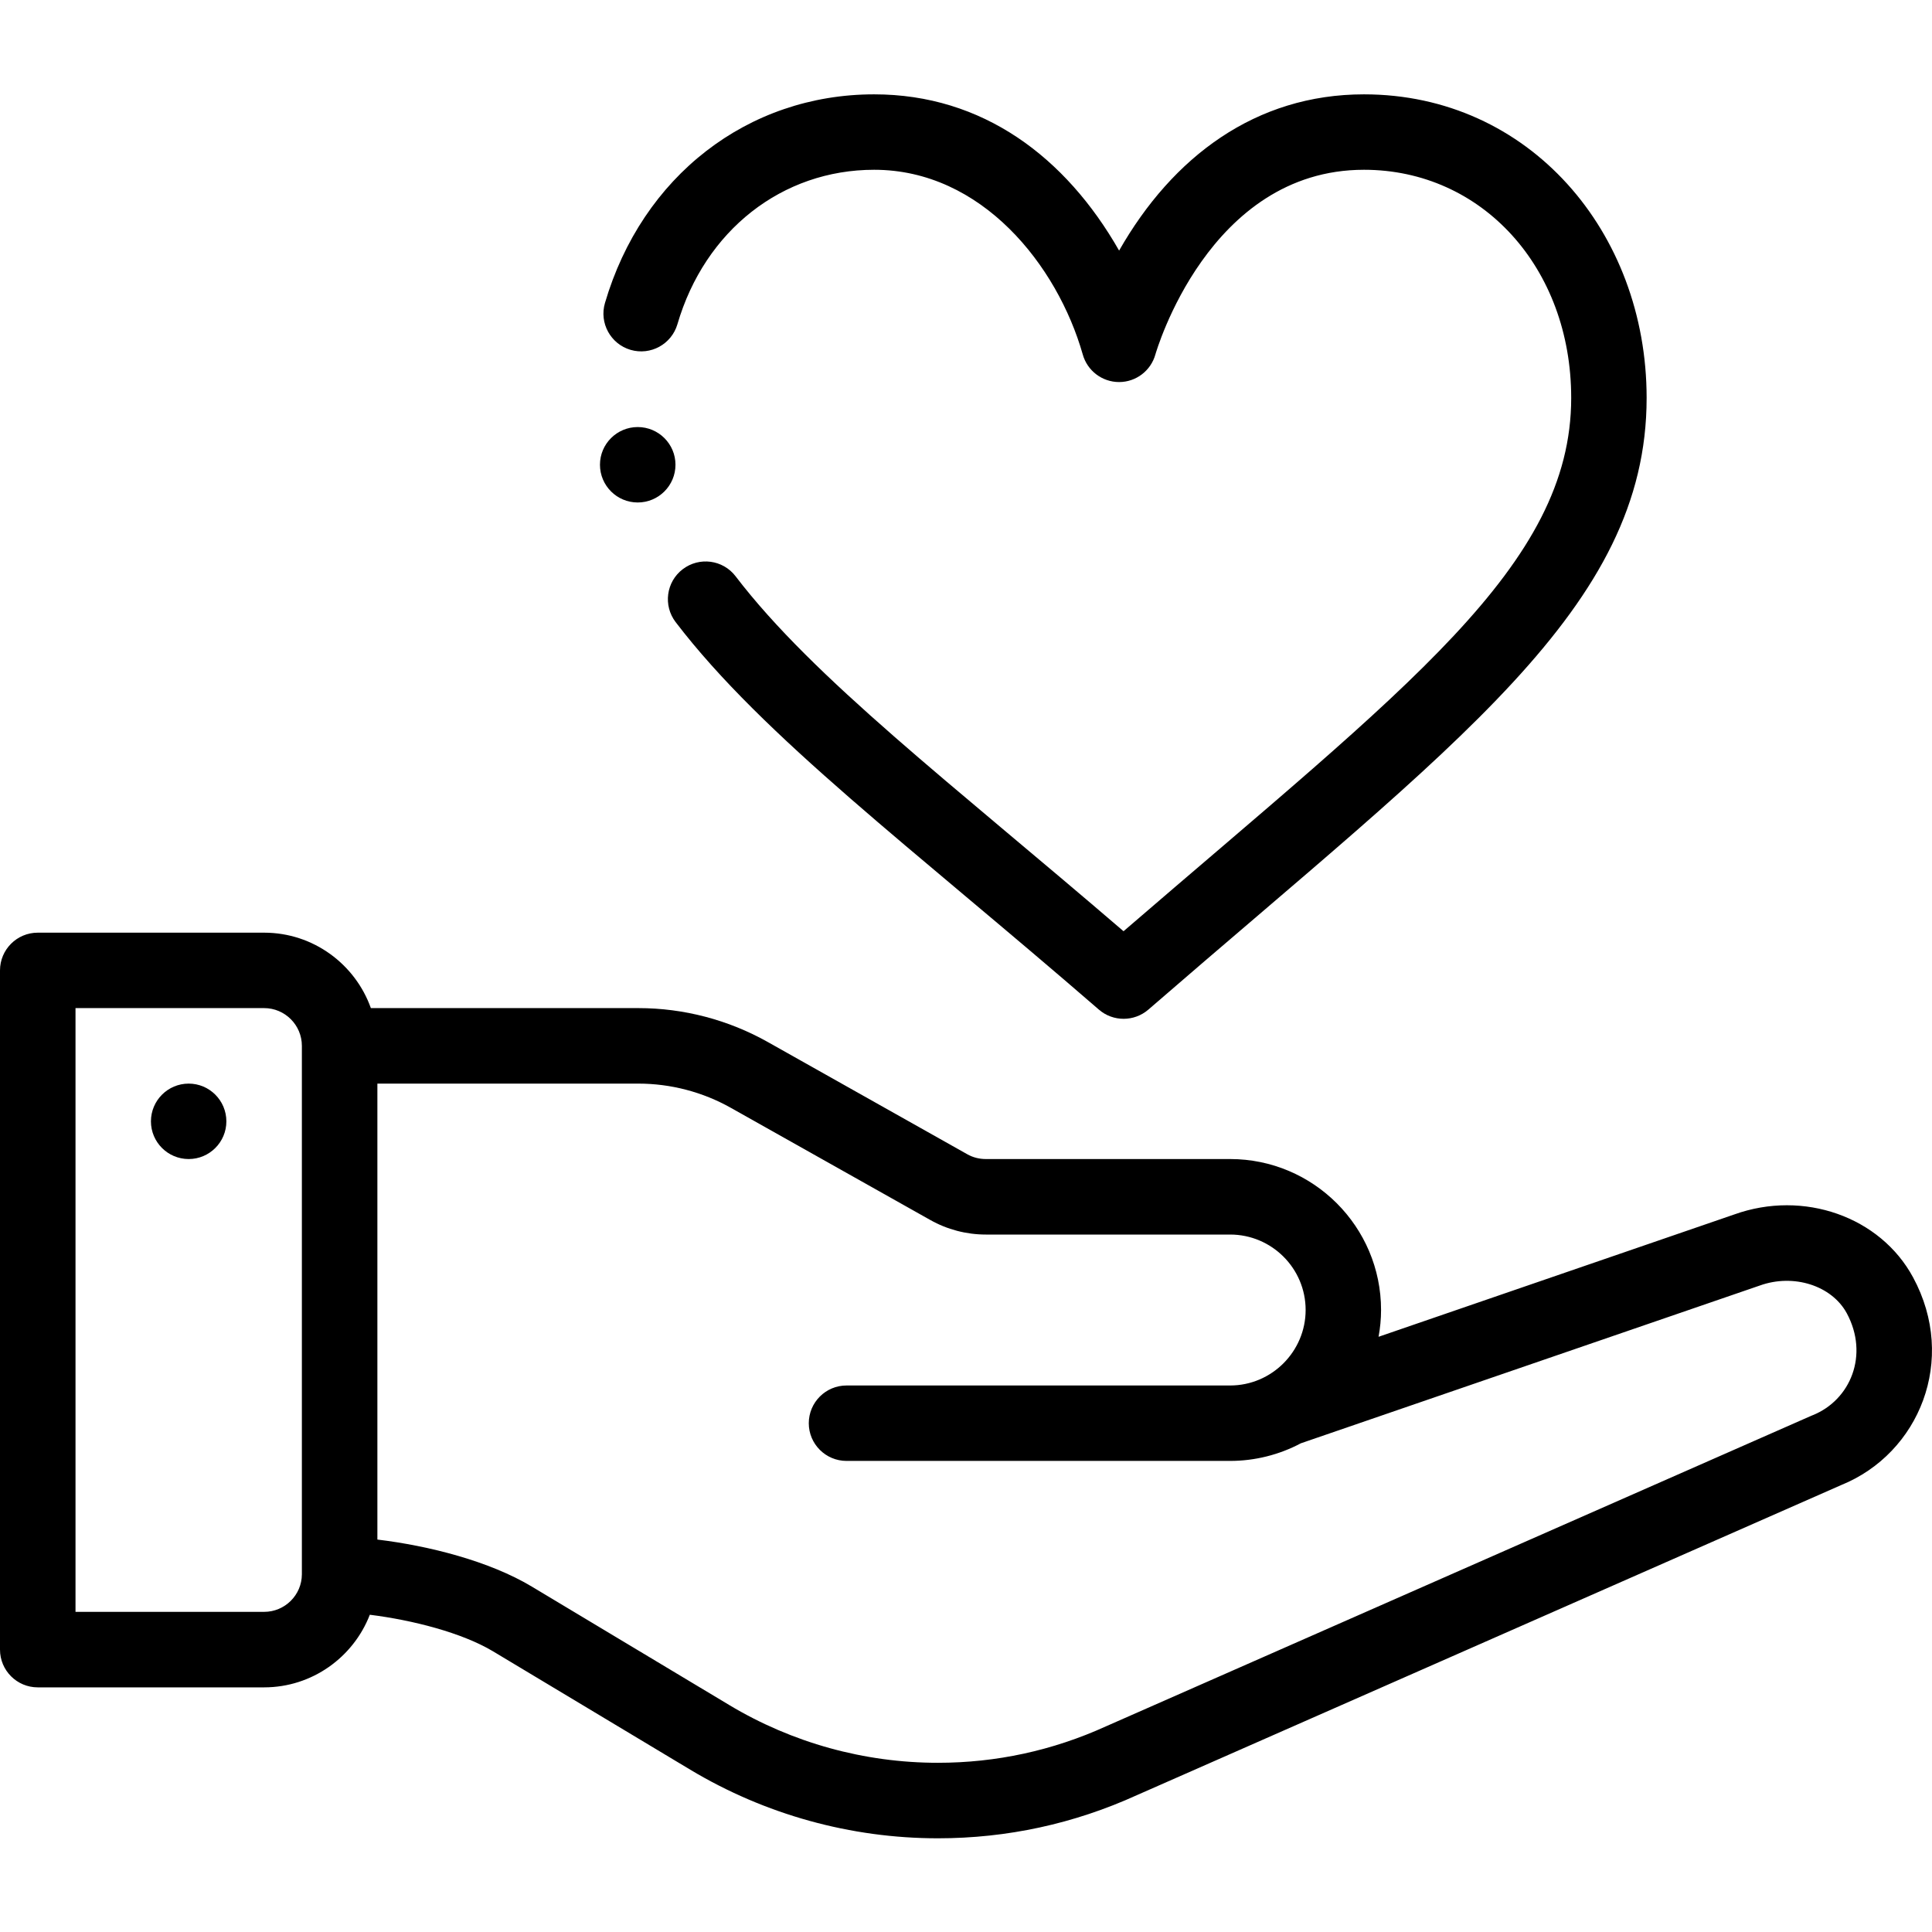 <svg fill="none" viewBox="0 0 24 24" height="24" width="24" xmlns="http://www.w3.org/2000/svg">
<g clip-path="url(#clip0)">
<path fill="black" d="M2.344 13.461C2.085 13.461 1.875 13.671 1.875 13.93C1.875 14.188 2.085 14.398 2.344 14.398C2.602 14.398 2.812 14.188 2.812 13.93C2.812 13.671 2.602 13.461 2.344 13.461Z"></path>
<path fill="black" d="M21.545 15.086L17.125 16.606C17.145 16.497 17.156 16.386 17.156 16.273C17.156 15.239 16.315 14.398 15.281 14.398H12.246C12.165 14.398 12.085 14.378 12.015 14.338L9.539 12.945C9.049 12.669 8.493 12.523 7.93 12.523H4.607C4.413 11.978 3.892 11.586 3.281 11.586H0.469C0.21 11.586 0 11.796 0 12.055V20.492C0 20.751 0.21 20.961 0.469 20.961H3.281C3.878 20.961 4.39 20.586 4.594 20.059C5.124 20.125 5.738 20.282 6.124 20.513L8.575 21.984C9.504 22.541 10.567 22.836 11.651 22.836C12.509 22.836 13.341 22.656 14.123 22.3L22.872 18.448C23.841 18.055 24.319 16.892 23.765 15.868C23.358 15.114 22.404 14.778 21.545 15.086V15.086ZM3.75 19.557C3.749 19.814 3.539 20.023 3.281 20.023H0.938V12.523H3.281C3.54 12.523 3.75 12.734 3.75 12.992V19.557ZM22.516 17.581C22.511 17.583 22.506 17.585 22.501 17.587C22.501 17.587 13.739 21.445 13.737 21.446C13.077 21.746 12.375 21.898 11.651 21.898C10.737 21.898 9.841 21.65 9.058 21.18L6.606 19.709C6.081 19.394 5.33 19.202 4.688 19.125V13.461H7.93C8.332 13.461 8.729 13.565 9.079 13.762L11.556 15.155C11.765 15.273 12.004 15.336 12.246 15.336H15.281C15.798 15.336 16.219 15.756 16.219 16.273C16.219 16.788 15.798 17.211 15.281 17.211H10.516C10.257 17.211 10.047 17.421 10.047 17.68C10.047 17.938 10.257 18.148 10.516 18.148H15.281C15.588 18.148 15.891 18.072 16.16 17.929C16.16 17.929 21.857 15.97 21.859 15.97C22.279 15.818 22.754 15.969 22.941 16.313C23.22 16.83 22.989 17.392 22.516 17.581V17.581Z"></path>
<path fill="black" d="M13.651 12.542C13.739 12.618 13.848 12.656 13.958 12.656C14.067 12.656 14.177 12.618 14.265 12.542C18.089 9.227 20.455 7.55 20.455 4.943C20.455 2.881 18.995 1.172 16.944 1.172C15.597 1.172 14.566 1.948 13.902 3.113C13.239 1.951 12.208 1.172 10.859 1.172C9.289 1.172 7.977 2.189 7.515 3.764C7.442 4.012 7.585 4.273 7.833 4.346C8.082 4.419 8.342 4.276 8.415 4.028C8.756 2.862 9.716 2.109 10.859 2.109C12.197 2.109 13.135 3.297 13.45 4.402C13.506 4.605 13.691 4.746 13.902 4.746C14.112 4.746 14.297 4.605 14.353 4.402C14.36 4.38 15.011 2.109 16.944 2.109C18.411 2.109 19.518 3.327 19.518 4.943C19.518 7.028 17.479 8.531 13.957 11.568C11.812 9.725 10.107 8.428 9.138 7.159C8.981 6.953 8.687 6.914 8.481 7.071C8.275 7.228 8.236 7.522 8.393 7.728C9.485 9.158 11.329 10.529 13.651 12.542V12.542Z"></path>
<path fill="black" d="M7.922 5.305C7.663 5.305 7.453 5.515 7.453 5.773C7.453 6.032 7.663 6.242 7.922 6.242C8.181 6.242 8.391 6.032 8.391 5.773C8.391 5.515 8.181 5.305 7.922 5.305Z"></path>
</g>
<defs>
<clipPath id="clip0">
<rect fill="white" height="24" width="24"></rect>
</clipPath>
</defs>
</svg>
